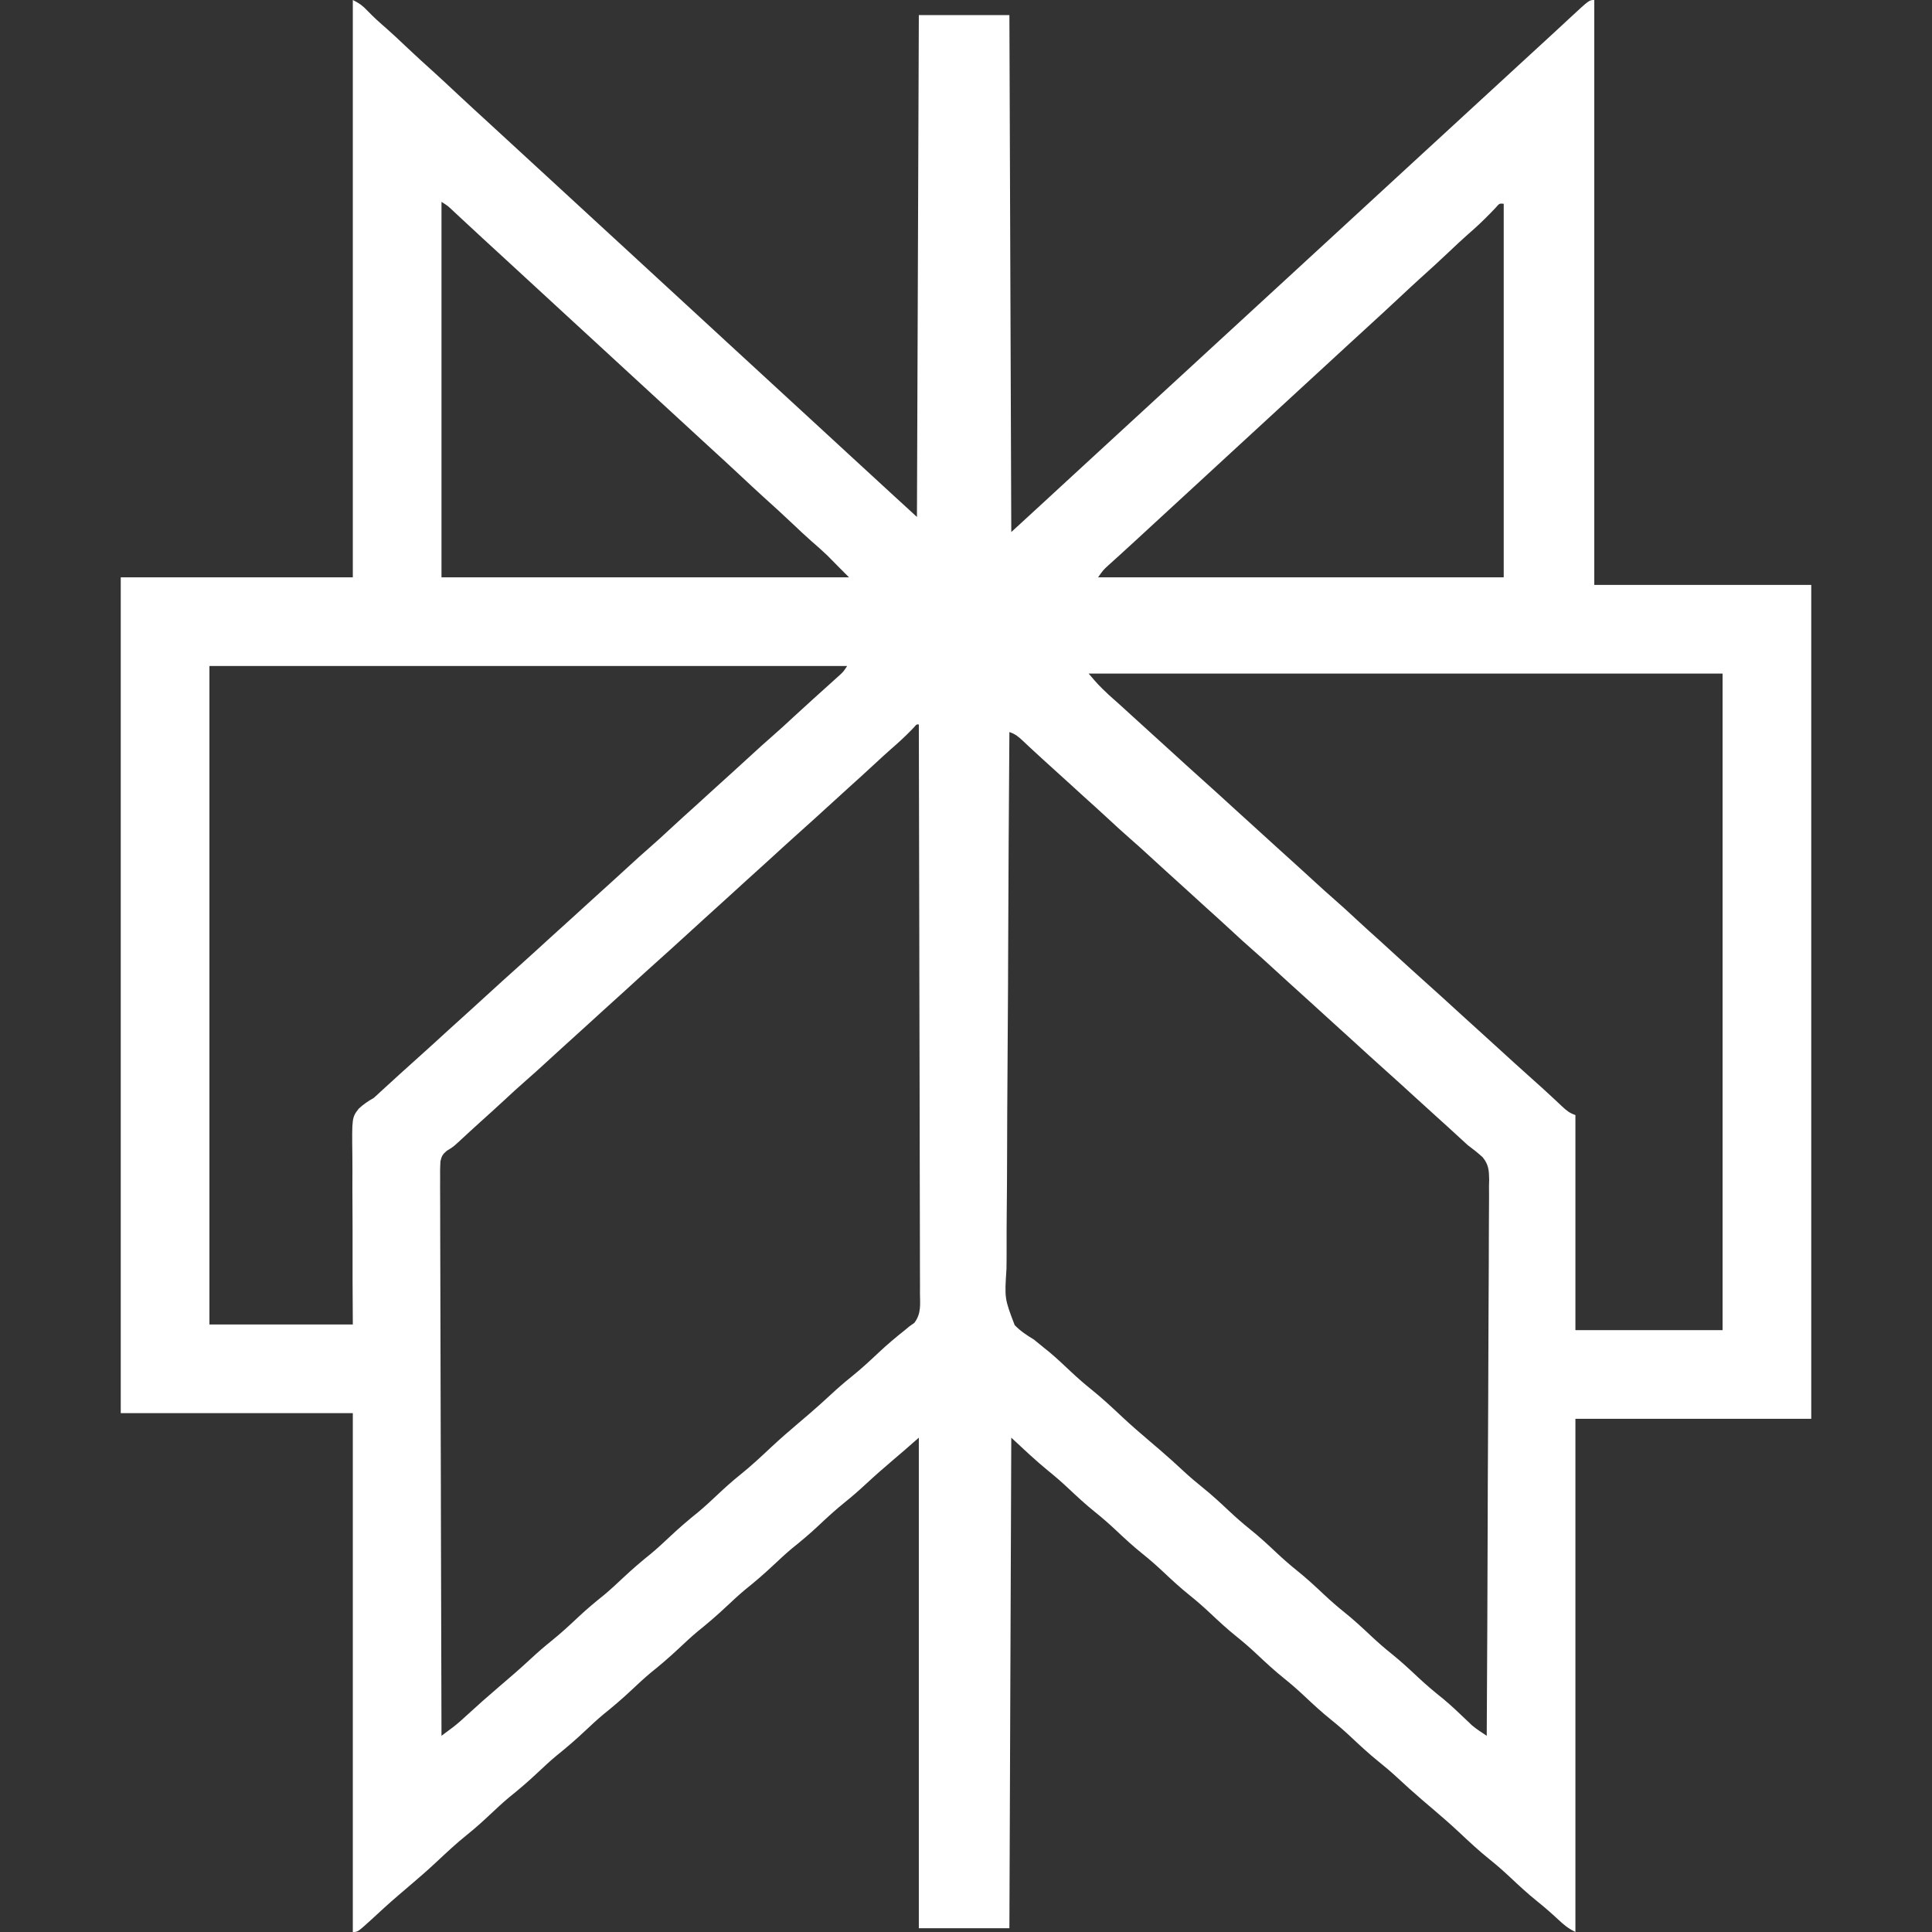 <?xml version="1.0" encoding="UTF-8"?>
<svg version="1.1" xmlns="http://www.w3.org/2000/svg" width="1024" height="1024">
<rect width="100%" height="100%" fill="#333333" stroke="none"/>
<path d="M0 0 C3.557 1.779 5.114 2.915 7.75 5.688 C10.96 9.052 14.368 12.09 17.877 15.133 C21.287 18.132 24.577 21.255 27.875 24.375 C32.99 29.194 38.143 33.957 43.387 38.637 C47.411 42.276 51.364 45.993 55.326 49.701 C61.179 55.176 67.082 60.594 73 66 C81.905 74.148 90.78 82.329 99.646 90.521 C105.913 96.311 112.187 102.094 118.481 107.856 C122.713 111.732 126.929 115.625 131.145 119.52 C134.755 122.855 138.375 126.181 142 129.5 C148.901 135.819 155.773 142.17 162.646 148.521 C168.421 153.857 174.2 159.189 180 164.5 C186.901 170.819 193.773 177.17 200.646 183.521 C206.913 189.311 213.187 195.094 219.481 200.856 C223.713 204.732 227.929 208.625 232.145 212.52 C235.755 215.855 239.375 219.181 243 222.5 C249.901 228.819 256.773 235.17 263.646 241.521 C271.414 248.698 279.2 255.857 287 263 C290.96 266.63 294.92 270.26 299 274 C299.33 186.22 299.66 98.44 300 8 C315.84 8 331.68 8 348 8 C348.33 98.42 348.66 188.84 349 282 C358.23 273.543 358.23 273.543 367.438 265.062 C367.969 264.571 368.501 264.08 369.049 263.574 C370.699 262.05 372.35 260.525 374 259 C380.816 252.702 387.636 246.411 394.481 240.144 C398.162 236.772 401.833 233.388 405.5 230 C410.15 225.704 414.811 221.42 419.48 217.145 C423.162 213.772 426.833 210.388 430.5 207 C435.15 202.704 439.811 198.42 444.48 194.145 C448.162 190.772 451.833 187.388 455.5 184 C460.15 179.704 464.811 175.42 469.48 171.145 C473.162 167.772 476.833 164.388 480.5 161 C485.15 156.704 489.811 152.42 494.48 148.145 C498.162 144.772 501.833 141.388 505.5 138 C509.658 134.158 513.824 130.323 518 126.5 C524.35 120.685 530.676 114.844 537 109 C543.816 102.702 550.636 96.411 557.481 90.144 C561.162 86.772 564.833 83.388 568.5 80 C573.15 75.704 577.811 71.42 582.48 67.145 C586.162 63.772 589.833 60.388 593.5 57 C598.15 52.704 602.811 48.42 607.48 44.145 C611.162 40.772 614.833 37.388 618.5 34 C623.636 29.254 628.787 24.525 633.945 19.805 C636.114 17.817 638.274 15.821 640.43 13.82 C641.005 13.287 641.58 12.754 642.172 12.205 C643.269 11.187 644.366 10.167 645.461 9.146 C655.325 0 655.325 0 658 0 C658 102.3 658 204.6 658 310 C695.95 310 733.9 310 773 310 C773 455.86 773 601.72 773 752 C731.75 752 690.5 752 648 752 C648 841.76 648 931.52 648 1024 C644.19 1022.095 642.004 1020.323 638.938 1017.438 C635.289 1014.043 631.584 1010.8 627.688 1007.688 C622.631 1003.612 617.917 999.246 613.192 994.798 C609.73 991.555 606.207 988.466 602.5 985.5 C596.804 980.94 591.527 975.983 586.207 970.996 C581.536 966.619 576.703 962.449 571.828 958.301 C570.635 957.284 569.442 956.267 568.25 955.25 C567.646 954.735 567.043 954.22 566.421 953.69 C561.96 949.868 557.627 945.928 553.325 941.93 C550.185 939.033 546.958 936.297 543.625 933.625 C538.586 929.573 533.895 925.226 529.192 920.797 C525.729 917.555 522.207 914.466 518.5 911.5 C513.496 907.497 508.853 903.187 504.191 898.797 C500.729 895.554 497.207 892.466 493.5 889.5 C488.496 885.497 483.853 881.187 479.191 876.797 C475.729 873.554 472.207 870.466 468.5 867.5 C463.496 863.497 458.853 859.187 454.191 854.797 C450.729 851.554 447.207 848.466 443.5 845.5 C438.496 841.497 433.853 837.187 429.191 832.797 C425.729 829.554 422.207 826.466 418.5 823.5 C413.496 819.497 408.853 815.187 404.191 810.797 C400.729 807.554 397.207 804.466 393.5 801.5 C388.496 797.497 383.853 793.187 379.191 788.797 C375.729 785.554 372.207 782.466 368.5 779.5 C361.74 773.969 355.4 767.943 349 762 C348.67 847.8 348.34 933.6 348 1022 C332.16 1022 316.32 1022 300 1022 C300 936.2 300 850.4 300 762 C297.36 764.31 294.72 766.62 292 769 C288.578 771.922 288.578 771.922 286.929 773.323 C281.798 777.684 276.746 782.104 271.812 786.688 C268.187 790.056 264.488 793.279 260.625 796.375 C255.586 800.427 250.895 804.774 246.192 809.203 C241.899 813.223 237.438 816.95 232.844 820.625 C229.444 823.465 226.224 826.464 223 829.5 C218.109 834.106 213.092 838.426 207.844 842.625 C204.444 845.465 201.224 848.464 198 851.5 C193.109 856.106 188.092 860.426 182.844 864.625 C179.444 867.465 176.224 870.464 173 873.5 C168.109 878.106 163.092 882.426 157.844 886.625 C154.444 889.465 151.224 892.464 148 895.5 C143.109 900.106 138.092 904.426 132.844 908.625 C129.444 911.465 126.224 914.464 123 917.5 C118.109 922.106 113.092 926.426 107.844 930.625 C104.444 933.465 101.224 936.464 98 939.5 C93.109 944.106 88.092 948.426 82.844 952.625 C79.444 955.465 76.224 958.464 73 961.5 C68.941 965.322 64.857 969.014 60.5 972.5 C54.804 977.06 49.527 982.017 44.207 987.004 C39.536 991.381 34.703 995.551 29.828 999.699 C28.635 1000.716 27.442 1001.733 26.25 1002.75 C25.651 1003.261 25.051 1003.772 24.434 1004.299 C19.386 1008.625 14.484 1013.092 9.621 1017.625 C2.586 1024 2.586 1024 0 1024 C0 933.25 0 842.5 0 749 C-40.59 749 -81.18 749 -123 749 C-123 602.81 -123 456.62 -123 306 C-82.41 306 -41.82 306 0 306 C0 205.02 0 104.04 0 0 Z M47 107 C47 172.67 47 238.34 47 306 C118.28 306 189.56 306 263 306 C261.35 304.35 259.7 302.7 258 301 C257.282 300.27 256.564 299.541 255.824 298.789 C255.119 298.075 254.414 297.361 253.688 296.625 C252.641 295.562 252.641 295.562 251.574 294.477 C248.83 291.837 245.982 289.352 243.108 286.856 C239.704 283.859 236.419 280.741 233.125 277.625 C228.01 272.806 222.857 268.043 217.613 263.363 C213.589 259.724 209.636 256.007 205.674 252.299 C199.821 246.824 193.918 241.406 188 236 C179.095 227.852 170.22 219.671 161.354 211.479 C155.087 205.689 148.813 199.906 142.519 194.144 C138.287 190.268 134.071 186.375 129.855 182.48 C126.245 179.145 122.625 175.819 119 172.5 C112.099 166.181 105.227 159.83 98.354 153.479 C92.579 148.143 86.8 142.811 81 137.5 C76.846 133.696 72.701 129.883 68.562 126.062 C68.03 125.572 67.498 125.081 66.95 124.575 C64.08 121.926 61.216 119.272 58.359 116.609 C57.469 115.782 57.469 115.782 56.56 114.937 C55.417 113.875 54.276 112.811 53.137 111.744 C50.293 109.062 50.293 109.062 47 107 Z M605.68 110.16 C604.74 111.123 603.805 112.09 602.875 113.062 C599.083 116.978 595.189 120.626 591.066 124.19 C587.671 127.165 584.404 130.273 581.125 133.375 C576.01 138.194 570.857 142.957 565.613 147.637 C562.249 150.679 558.937 153.775 555.625 156.875 C549.123 162.961 542.575 168.993 536 175 C534.02 176.812 532.041 178.624 530.062 180.438 C529.57 180.889 529.077 181.34 528.57 181.805 C524.322 185.7 520.088 189.609 515.856 193.519 C512.245 196.855 508.626 200.181 505 203.5 C498.65 209.315 492.324 215.156 486 221 C479.184 227.298 472.362 233.59 465.517 239.858 C459.662 245.221 453.832 250.611 448 256 C441.184 262.298 434.364 268.589 427.519 274.856 C423.294 278.726 419.082 282.61 414.877 286.502 C412.137 289.037 409.387 291.56 406.617 294.062 C406.073 294.556 405.528 295.05 404.967 295.559 C403.467 296.917 401.964 298.271 400.461 299.625 C397.742 302.123 397.742 302.123 395 306 C465.95 306 536.9 306 610 306 C610 240.66 610 175.32 610 108 C607.716 107.773 607.716 107.773 605.68 110.16 Z M-76 353 C-76 468.17 -76 583.34 -76 702 C-50.92 702 -25.84 702 0 702 C-0.044 694.092 -0.088 686.183 -0.133 678.035 C-0.138 673.017 -0.141 668 -0.133 662.982 C-0.12 655.022 -0.119 647.063 -0.182 639.103 C-0.232 632.684 -0.233 626.266 -0.201 619.846 C-0.197 617.4 -0.211 614.954 -0.242 612.508 C-0.486 592.303 -0.486 592.303 3.192 587.55 C5.696 585.273 8.055 583.643 11 582 C12.114 581.045 13.202 580.059 14.25 579.031 C21.261 572.578 28.328 566.19 35.422 559.828 C40.489 555.278 45.524 550.694 50.539 546.086 C54.481 542.468 58.455 538.887 62.438 535.312 C65.306 532.724 68.155 530.114 71 527.5 C77.1 521.897 83.256 516.358 89.422 510.828 C94.489 506.278 99.524 501.694 104.539 497.086 C108.481 493.468 112.455 489.887 116.438 486.312 C119.306 483.724 122.155 481.114 125 478.5 C129.451 474.411 133.931 470.356 138.43 466.32 C141.344 463.689 144.235 461.033 147.125 458.375 C150.362 455.398 153.611 452.44 156.938 449.562 C161.069 445.981 165.069 442.262 169.08 438.545 C173.177 434.751 177.314 431.005 181.473 427.277 C184.331 424.702 187.167 422.103 190 419.5 C194.451 415.411 198.931 411.356 203.43 407.32 C206.344 404.689 209.235 402.033 212.125 399.375 C215.362 396.398 218.611 393.44 221.938 390.562 C226.069 386.981 230.069 383.262 234.08 379.545 C237.385 376.484 240.709 373.446 244.062 370.438 C247.904 366.988 251.741 363.534 255.562 360.062 C256.088 359.589 256.613 359.116 257.155 358.629 C259.959 356.119 259.959 356.119 262 353 C150.46 353 38.92 353 -76 353 Z M390 357 C395.094 362.966 395.094 362.966 400.625 368.25 C404.453 371.63 408.244 375.041 412 378.5 C415.649 381.853 419.312 385.19 423 388.5 C426.688 391.81 430.351 395.147 434 398.5 C439.301 403.369 444.641 408.194 450 413 C455.878 418.271 461.725 423.572 467.539 428.914 C470.676 431.794 473.83 434.655 477 437.5 C481.207 441.275 485.377 445.09 489.539 448.914 C493.478 452.53 497.449 456.109 501.43 459.68 C504.344 462.311 507.235 464.967 510.125 467.625 C513.362 470.602 516.611 473.56 519.938 476.438 C524.069 480.019 528.069 483.738 532.08 487.455 C536.177 491.249 540.314 494.995 544.473 498.723 C547.331 501.298 550.167 503.897 553 506.5 C558.301 511.369 563.641 516.194 569 521 C574.878 526.271 580.725 531.572 586.539 536.914 C589.676 539.794 592.83 542.655 596 545.5 C599.688 548.81 603.351 552.147 607 555.5 C612.301 560.369 617.641 565.194 623 570 C624.626 571.458 626.251 572.916 627.875 574.375 C628.688 575.105 629.502 575.834 630.34 576.586 C632.305 578.369 634.253 580.164 636.191 581.977 C636.731 582.479 637.271 582.981 637.827 583.499 C638.881 584.481 639.931 585.468 640.978 586.458 C643.326 588.642 644.916 589.972 648 591 C648 628.62 648 666.24 648 705 C673.74 705 699.48 705 726 705 C726 590.16 726 475.32 726 357 C615.12 357 504.24 357 390 357 Z M297.434 385.504 C296.775 386.183 296.116 386.863 295.438 387.562 C292.183 390.858 288.833 393.942 285.324 396.961 C282.376 399.548 279.501 402.208 276.625 404.875 C271.961 409.198 267.263 413.478 262.527 417.723 C259.669 420.298 256.833 422.897 254 425.5 C247.9 431.103 241.744 436.642 235.578 442.172 C230.511 446.722 225.476 451.306 220.461 455.914 C216.519 459.532 212.545 463.113 208.562 466.688 C205.694 469.276 202.845 471.886 200 474.5 C195.547 478.592 191.063 482.648 186.562 486.688 C183.694 489.276 180.845 491.886 178 494.5 C171.9 500.103 165.744 505.642 159.578 511.172 C154.511 515.722 149.476 520.306 144.461 524.914 C140.519 528.532 136.545 532.113 132.562 535.688 C129.694 538.276 126.845 540.886 124 543.5 C119.549 547.589 115.069 551.644 110.57 555.68 C107.656 558.311 104.765 560.967 101.875 563.625 C98.638 566.602 95.389 569.56 92.062 572.438 C87.931 576.019 83.931 579.738 79.92 583.455 C75.828 587.244 71.697 590.986 67.543 594.707 C65.661 596.404 63.79 598.108 61.926 599.824 C61.134 600.553 61.134 600.553 60.326 601.297 C58.836 602.67 57.348 604.046 55.859 605.422 C53 608 53 608 49.866 609.895 C47.716 611.705 47.067 612.697 46.451 615.471 C46.24 618.747 46.23 621.974 46.278 625.256 C46.273 626.514 46.268 627.772 46.263 629.068 C46.25 632.557 46.274 636.046 46.304 639.535 C46.33 643.298 46.321 647.062 46.316 650.825 C46.313 657.345 46.332 663.864 46.366 670.384 C46.414 679.81 46.43 689.236 46.438 698.662 C46.451 713.955 46.491 729.249 46.547 744.542 C46.602 759.398 46.645 774.254 46.67 789.11 C46.672 790.026 46.674 790.941 46.675 791.885 C46.683 796.479 46.691 801.072 46.698 805.666 C46.76 843.778 46.866 881.889 47 920 C48.274 919.054 49.546 918.106 50.818 917.158 C51.527 916.63 52.236 916.103 52.966 915.559 C55.612 913.53 58.058 911.332 60.5 909.062 C65.971 904.026 71.52 899.108 77.184 894.289 C82.94 889.387 88.648 884.459 94.188 879.312 C97.813 875.944 101.512 872.721 105.375 869.625 C110.414 865.573 115.105 861.226 119.808 856.797 C124.101 852.777 128.562 849.05 133.156 845.375 C136.556 842.535 139.776 839.536 143 836.5 C147.891 831.894 152.908 827.574 158.156 823.375 C161.556 820.535 164.776 817.536 168 814.5 C172.891 809.894 177.908 805.574 183.156 801.375 C186.556 798.535 189.776 795.536 193 792.5 C197.059 788.678 201.143 784.986 205.5 781.5 C211.196 776.94 216.473 771.983 221.793 766.996 C226.464 762.619 231.297 758.449 236.172 754.301 C237.365 753.284 238.558 752.267 239.75 751.25 C240.354 750.735 240.957 750.22 241.579 749.69 C245.525 746.309 249.381 742.849 253.188 739.312 C256.813 735.944 260.512 732.721 264.375 729.625 C269.407 725.579 274.093 721.239 278.788 716.815 C283.232 712.652 287.815 708.773 292.598 705 C293.39 704.34 294.183 703.68 295 703 C295.862 702.392 296.724 701.784 297.613 701.158 C301.328 696.244 300.674 691.479 300.601 685.478 C300.606 684.192 300.61 682.905 300.614 681.58 C300.625 678.01 300.605 674.442 300.58 670.873 C300.559 667.024 300.566 663.175 300.57 659.325 C300.572 652.657 300.557 645.988 300.529 639.32 C300.488 629.678 300.475 620.037 300.469 610.395 C300.458 594.753 300.424 579.11 300.377 563.468 C300.331 548.272 300.296 533.076 300.275 517.881 C300.273 516.944 300.272 516.007 300.271 515.042 C300.264 510.344 300.258 505.645 300.252 500.946 C300.2 461.964 300.112 422.982 300 384 C298.758 383.885 298.758 383.885 297.434 385.504 Z M348 388 C347.702 427.288 347.473 466.575 347.336 505.864 C347.32 510.505 347.303 515.146 347.286 519.787 C347.282 520.711 347.279 521.635 347.276 522.587 C347.219 537.536 347.117 552.485 346.997 567.434 C346.875 582.779 346.803 598.125 346.777 613.471 C346.759 622.936 346.703 632.4 346.597 641.865 C346.528 648.36 346.508 654.855 346.524 661.351 C346.533 665.096 346.52 668.838 346.45 672.583 C345.43 688.278 345.43 688.278 350.802 702.343 C353.872 705.516 357.232 707.721 361 710 C362.832 711.455 364.649 712.93 366.438 714.438 C367.766 715.503 367.766 715.503 369.121 716.59 C373.164 719.974 376.971 723.59 380.808 727.203 C384.271 730.446 387.793 733.534 391.5 736.5 C397.196 741.06 402.473 746.017 407.793 751.004 C412.464 755.381 417.297 759.551 422.172 763.699 C423.365 764.716 424.558 765.733 425.75 766.75 C426.354 767.265 426.957 767.78 427.579 768.31 C432.04 772.132 436.373 776.072 440.675 780.07 C443.815 782.967 447.042 785.703 450.375 788.375 C455.414 792.427 460.105 796.774 464.808 801.203 C468.271 804.445 471.793 807.534 475.5 810.5 C480.504 814.503 485.147 818.813 489.809 823.203 C493.271 826.446 496.793 829.534 500.5 832.5 C505.504 836.503 510.147 840.813 514.809 845.203 C518.271 848.446 521.793 851.534 525.5 854.5 C530.504 858.503 535.147 862.813 539.809 867.203 C543.271 870.446 546.793 873.534 550.5 876.5 C555.504 880.503 560.147 884.813 564.809 889.203 C569.095 893.218 573.547 896.94 578.137 900.605 C582.269 904.061 586.169 907.755 590.055 911.484 C590.61 912.012 591.166 912.539 591.738 913.082 C592.466 913.782 592.466 913.782 593.208 914.495 C595.66 916.554 598.33 918.238 601 920 C601.229 881.426 601.405 842.851 601.511 804.276 C601.523 799.721 601.536 795.166 601.549 790.612 C601.552 789.705 601.555 788.798 601.557 787.864 C601.601 773.184 601.68 758.505 601.772 743.826 C601.865 728.761 601.921 713.697 601.941 698.633 C601.955 689.338 601.998 680.045 602.079 670.75 C602.132 664.375 602.148 658.001 602.135 651.626 C602.129 647.948 602.138 644.272 602.192 640.595 C602.25 636.603 602.23 632.615 602.203 628.623 C602.232 627.467 602.261 626.31 602.291 625.118 C602.2 620.219 601.978 617.193 598.808 613.326 C596.297 611.049 593.727 609.009 591 607 C589.901 606.028 588.815 605.04 587.75 604.031 C583.187 599.831 578.616 595.642 574 591.5 C570.312 588.19 566.649 584.853 563 581.5 C557.699 576.631 552.359 571.806 547 567 C541.122 561.729 535.275 556.428 529.461 551.086 C526.324 548.206 523.17 545.345 520 542.5 C515.793 538.725 511.623 534.91 507.461 531.086 C503.522 527.47 499.551 523.891 495.57 520.32 C492.656 517.689 489.765 515.033 486.875 512.375 C483.638 509.398 480.389 506.44 477.062 503.562 C472.931 499.981 468.931 496.262 464.92 492.545 C460.823 488.751 456.686 485.005 452.527 481.277 C449.669 478.702 446.833 476.103 444 473.5 C439.549 469.411 435.069 465.356 430.57 461.32 C427.656 458.689 424.765 456.033 421.875 453.375 C418.638 450.398 415.389 447.44 412.062 444.562 C407.931 440.981 403.931 437.262 399.92 433.545 C395.823 429.751 391.686 426.005 387.527 422.277 C384.669 419.702 381.833 417.103 379 414.5 C374.557 410.418 370.087 406.367 365.59 402.344 C363.649 400.588 361.728 398.818 359.816 397.031 C359.276 396.528 358.735 396.024 358.178 395.506 C357.122 394.522 356.07 393.533 355.021 392.541 C352.674 390.357 351.084 389.028 348 388 Z " fill="#FFFFFF" transform="translate(187,0)"/>
</svg>

